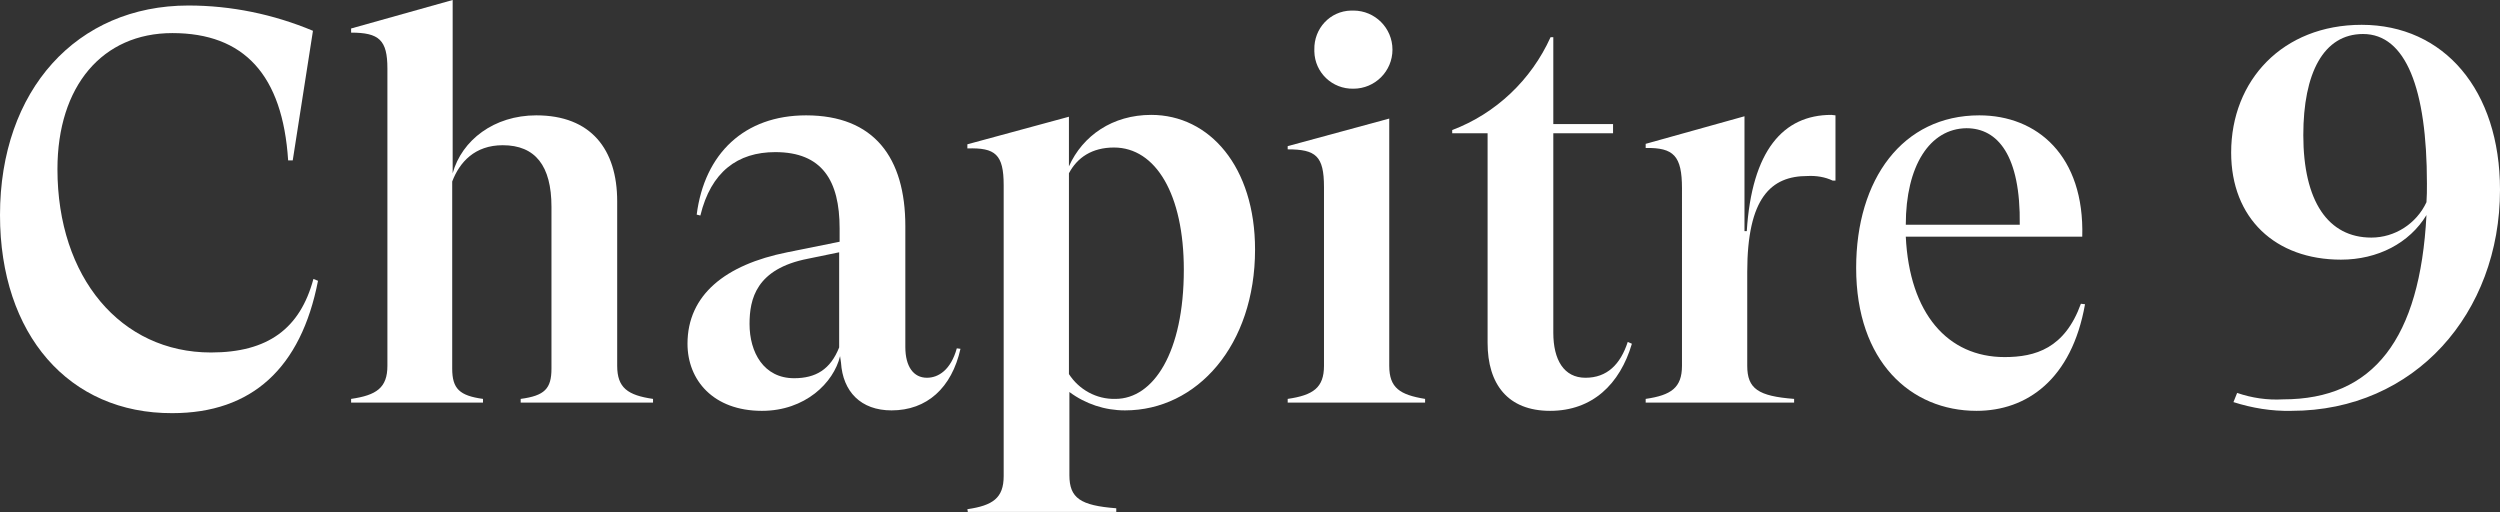 <?xml version="1.0" encoding="utf-8"?>
<!-- Generator: Adobe Illustrator 25.2.0, SVG Export Plug-In . SVG Version: 6.00 Build 0)  -->
<svg version="1.1" id="logotype" xmlns="http://www.w3.org/2000/svg" xmlns:xlink="http://www.w3.org/1999/xlink" x="0px" y="0px"
	 viewBox="0 0 544 111.5" style="enable-background:new 0 0 544 111.5;" xml:space="preserve">
<rect x="0" y="0" width="544" height="111.5" fill="#333333" stroke="none"/>
<style type="text/css">
	.st0{fill:#FFFFFF;}
</style>
<path class="st0" d="M0,46.8C0,19.6,16.7,1.2,41,1.2c9.3,0,18.5,1.9,27.1,5.5l-4.4,28.2h-1C61.5,16.3,53.1,7.2,37.5,7.2
	c-15.2,0-25,11.5-25,29.6c0,23.6,13.8,39.9,33.4,39.9c12.4,0,19.4-5.2,22.3-16l1,0.4c-3.7,19-14.4,28.8-31.7,28.8
	C15,90,0,72.8,0,46.8z"/>
<path class="st0" d="M76.4,86.8c5.5-0.8,7.9-2.4,7.9-7.2V14.9c0-6.2-1.8-7.8-7.9-7.8V6.2L98.5,0v37.7c2-7.2,9-12.6,18.2-12.6
	c11.9,0,17.6,7.4,17.6,18.7v35.8c0,4.8,2.3,6.4,7.8,7.2v0.8h-28.8v-0.8c5.2-0.7,6.7-2.2,6.7-6.6V45c0-8.9-3.5-13.4-10.6-13.4
	c-6.1,0-9.4,3.7-11,7.9v40.7c0,4.4,1.6,5.9,6.7,6.6v0.8H76.4V86.8z"/>
<path class="st0" d="M209,75.9c-1.9,8.5-7.3,13.4-15,13.4c-6.7,0-10.6-4.1-11-10.4l-0.2-1.4c-1.4,5.8-7.6,11.9-17,11.9
	c-10.6,0-16.2-6.7-16.2-14.6c0-10.6,8.2-17.2,21.7-19.9l11.4-2.3v-2.9c0-10.4-3.8-16.6-14-16.6c-8.2,0-14,4.3-16.3,13.8l-0.8-0.2
	c1.7-13.3,10.4-21.6,23.8-21.6c14.8,0,21.6,9.2,21.6,24.1v26.3c0,4.3,1.8,6.7,4.7,6.7c2.5,0,5.2-1.7,6.5-6.4L209,75.9z M182.6,75.6
	V54.9l-6.8,1.4c-11.3,2.2-12.7,8.8-12.7,14.2c0,6.2,3.1,11.8,9.7,11.8C177.5,82.3,180.7,80.4,182.6,75.6z"/>
<path class="st0" d="M210.5,110.8c5.5-0.8,7.9-2.4,7.9-7.2V40.3c0-6.7-1.8-8.2-7.9-8v-0.9l22.1-6v10.8c3-6.7,9.5-11.2,17.9-11.2
	c12.7,0,22.6,11.3,22.6,29.3c0,20.8-12.6,35-28.3,35c-4.4,0-8.6-1.4-12.1-4v18.1c0,5,2.4,6.6,10.2,7.2v0.8h-32.3L210.5,110.8
	L210.5,110.8z M257.6,58.7c0-16.4-6.1-26.6-15.2-26.6c-4.8,0-8,2.2-9.8,5.6v43.7c2.2,3.4,6,5.5,10.1,5.4
	C251,86.8,257.6,76.7,257.6,58.7z"/>
<path class="st0" d="M310.1,86.8v0.8h-29.9v-0.8c5.5-0.8,7.9-2.4,7.9-7.2V40.7c0-6.8-1.8-8.2-7.9-8.2v-0.7l22.1-6v53.8
	C302.3,84.4,304.6,85.9,310.1,86.8z M286,10.8c-0.1-4.6,3.4-8.4,8-8.5c0.2,0,0.4,0,0.5,0c4.7,0,8.5,3.8,8.5,8.5s-3.8,8.5-8.5,8.5
	l0,0c-4.6,0.1-8.4-3.5-8.5-8.1C286,11,286,10.9,286,10.8z"/>
<path class="st0" d="M355.1,74.8c-2.6,8.8-8.6,14.6-17.8,14.6s-13.6-5.8-13.6-14.8V29H316v-0.7c9.5-3.6,17.2-10.9,21.4-20.2h0.6V27
	h13v2h-13v43.4c0,5.9,2.3,9.8,7,9.8s7.6-2.9,9.2-7.8L355.1,74.8z"/>
<path class="st0" d="M399.4,25.1v14.2h-0.6c-1.7-0.8-3.6-1.1-5.5-1c-7.9,0-13.1,4.7-13.1,20.9v20.4c0,5,2.4,6.6,10.2,7.2v0.8h-32.3
	v-0.8c5.5-0.8,7.9-2.4,7.9-7.2V41c0-7.1-1.8-8.9-7.9-8.8v-0.9l21.5-6v25h0.5C381.2,32.8,388,25,398.5,25L399.4,25.1L399.4,25.1z"/>
<path class="st0" d="M453.7,66.2c-2.9,16.4-12.7,23.2-23.6,23.2c-14.3,0-26.2-10.7-26.2-31.1c0-19.3,10.1-33.2,26.8-33.2
	c12.6,0,22.9,8.8,22.4,26.4h-38.4c0.8,16.7,9.1,26.2,21.5,26.2c6.7,0,13.1-1.9,16.6-11.6L453.7,66.2z M414.7,48.9h24.8
	c0.2-15.1-4.8-21-11.6-21C419.9,28,414.7,36.1,414.7,48.9L414.7,48.9z"/>
<path class="st0" d="M544,41.3c0,26.8-18.5,48.1-45.4,48.1c-4.3,0.1-8.5-0.6-12.6-1.9l0.8-2c3.2,1.1,6.6,1.6,10,1.4
	c19.7,0,29.8-13.2,31.2-40.1c-3.7,6.1-10.6,9.7-18.6,9.7c-14.3,0-23.9-9-23.9-23.3c0-15.7,11.2-27.8,28.4-27.8
	C531.8,5.4,544,19.6,544,41.3z M528,44c0.1-1.3,0.1-2.6,0.1-4.1c0-20.6-4.6-32.5-13.9-32.5c-8.6,0-13,8.5-13,22
	c0,14.4,5.4,22.3,14.8,22.3C521.1,51.7,525.8,48.7,528,44L528,44z"/>
</svg>
